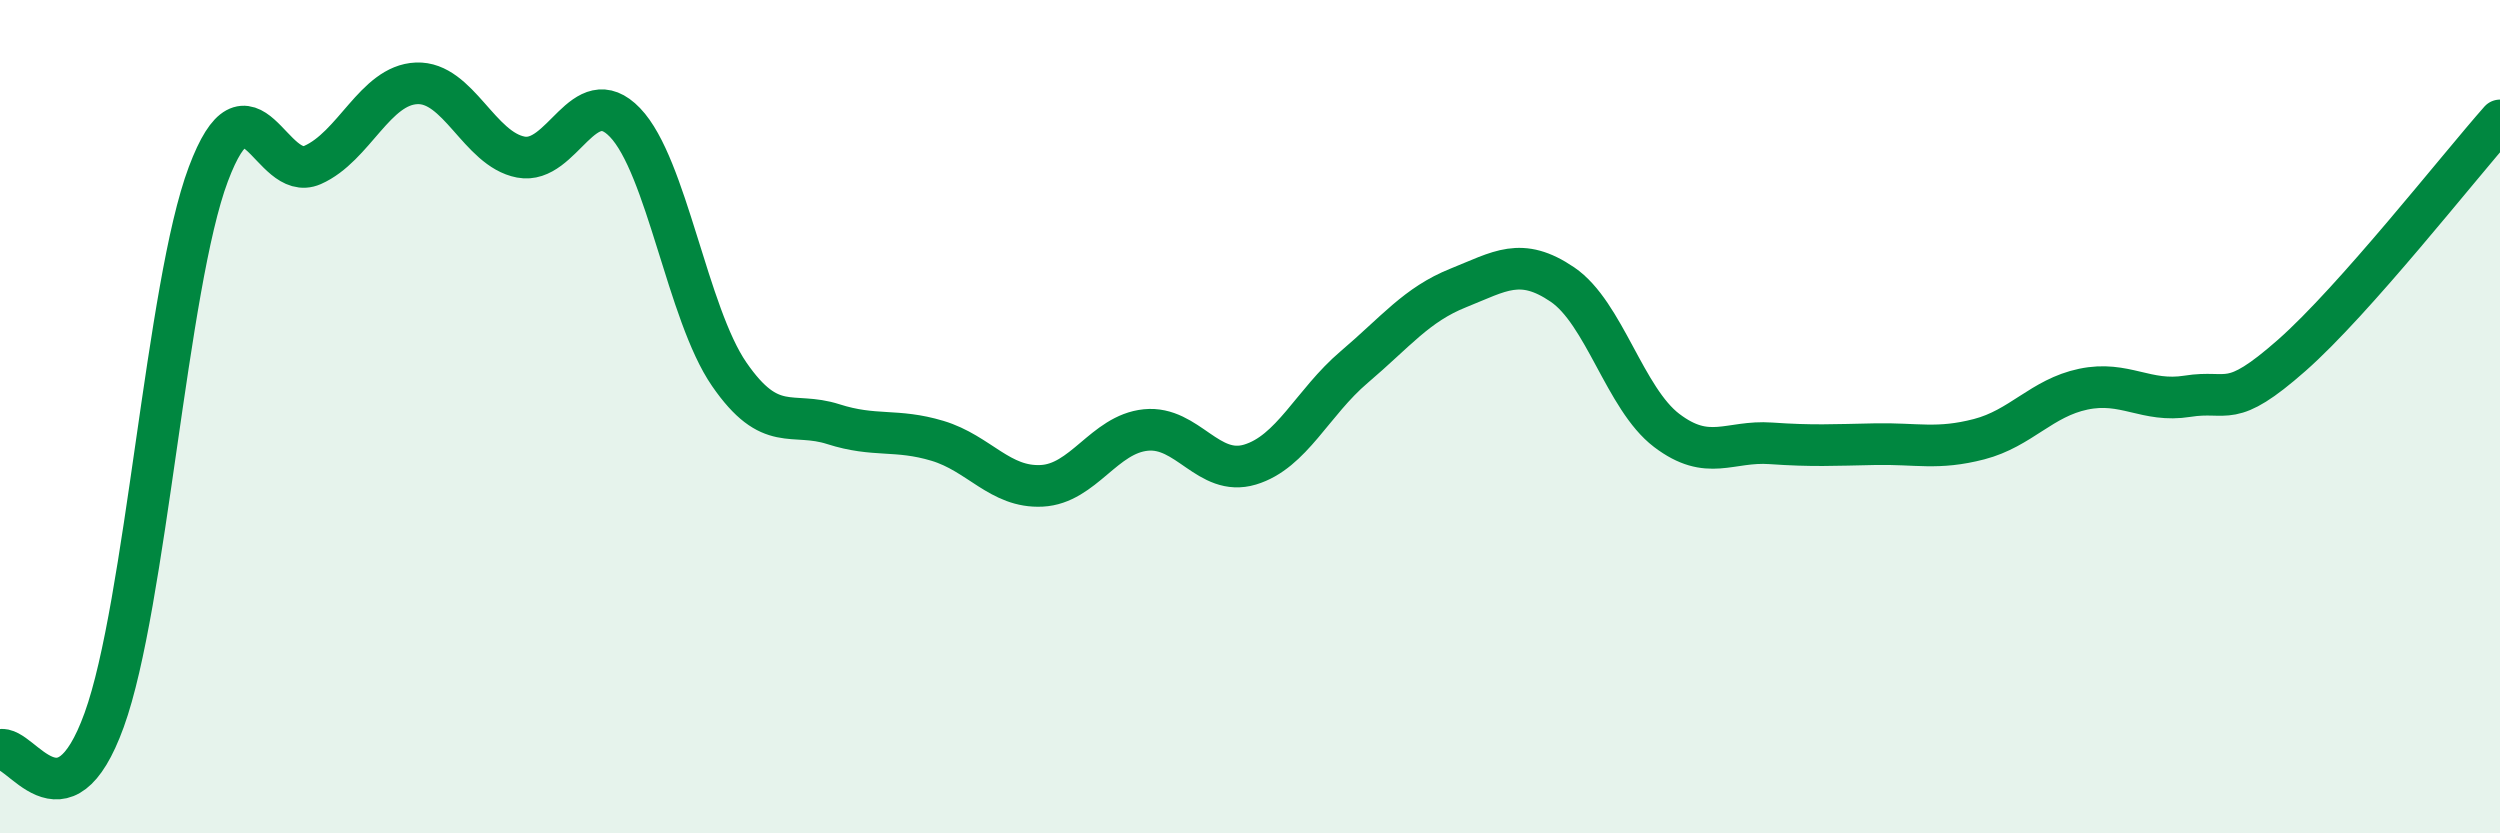 
    <svg width="60" height="20" viewBox="0 0 60 20" xmlns="http://www.w3.org/2000/svg">
      <path
        d="M 0,18 C 0.5,17.86 1.5,20.04 2.5,17.28 C 3.5,14.52 4,6.84 5,4.18 C 6,1.52 6.5,4.4 7.5,3.96 C 8.5,3.52 9,2.04 10,2 C 11,1.96 11.5,3.58 12.5,3.77 C 13.5,3.96 14,1.9 15,2.94 C 16,3.98 16.5,7.53 17.5,8.98 C 18.5,10.43 19,9.86 20,10.18 C 21,10.5 21.5,10.28 22.5,10.58 C 23.5,10.88 24,11.71 25,11.66 C 26,11.61 26.5,10.42 27.5,10.32 C 28.5,10.22 29,11.45 30,11.15 C 31,10.85 31.5,9.66 32.5,8.81 C 33.5,7.96 34,7.31 35,6.91 C 36,6.51 36.5,6.15 37.5,6.83 C 38.5,7.51 39,9.57 40,10.33 C 41,11.09 41.5,10.57 42.5,10.64 C 43.5,10.71 44,10.68 45,10.66 C 46,10.64 46.5,10.8 47.5,10.54 C 48.5,10.28 49,9.55 50,9.34 C 51,9.13 51.5,9.67 52.5,9.51 C 53.5,9.35 53.5,9.85 55,8.53 C 56.5,7.21 59,4.02 60,2.89L60 20L0 20Z"
        fill="#008740"
        opacity="0.1"
        stroke-linecap="round"
        stroke-linejoin="round"
      />
      <path
        d="M 0,18 C 0.5,17.86 1.5,20.04 2.5,17.28 C 3.5,14.52 4,6.84 5,4.18 C 6,1.52 6.5,4.4 7.5,3.96 C 8.5,3.52 9,2.04 10,2 C 11,1.96 11.5,3.58 12.5,3.77 C 13.5,3.96 14,1.9 15,2.94 C 16,3.98 16.5,7.53 17.5,8.98 C 18.5,10.43 19,9.86 20,10.18 C 21,10.5 21.5,10.28 22.5,10.58 C 23.5,10.88 24,11.71 25,11.66 C 26,11.61 26.5,10.42 27.5,10.32 C 28.5,10.22 29,11.45 30,11.15 C 31,10.85 31.5,9.66 32.5,8.81 C 33.5,7.96 34,7.31 35,6.91 C 36,6.51 36.5,6.15 37.5,6.83 C 38.5,7.51 39,9.57 40,10.33 C 41,11.09 41.5,10.57 42.5,10.64 C 43.5,10.71 44,10.68 45,10.66 C 46,10.64 46.5,10.8 47.5,10.54 C 48.5,10.28 49,9.55 50,9.34 C 51,9.13 51.5,9.67 52.5,9.51 C 53.5,9.35 53.5,9.85 55,8.53 C 56.5,7.21 59,4.02 60,2.89"
        stroke="#008740"
        stroke-width="1"
        fill="none"
        stroke-linecap="round"
        stroke-linejoin="round"
      />
    </svg>
  